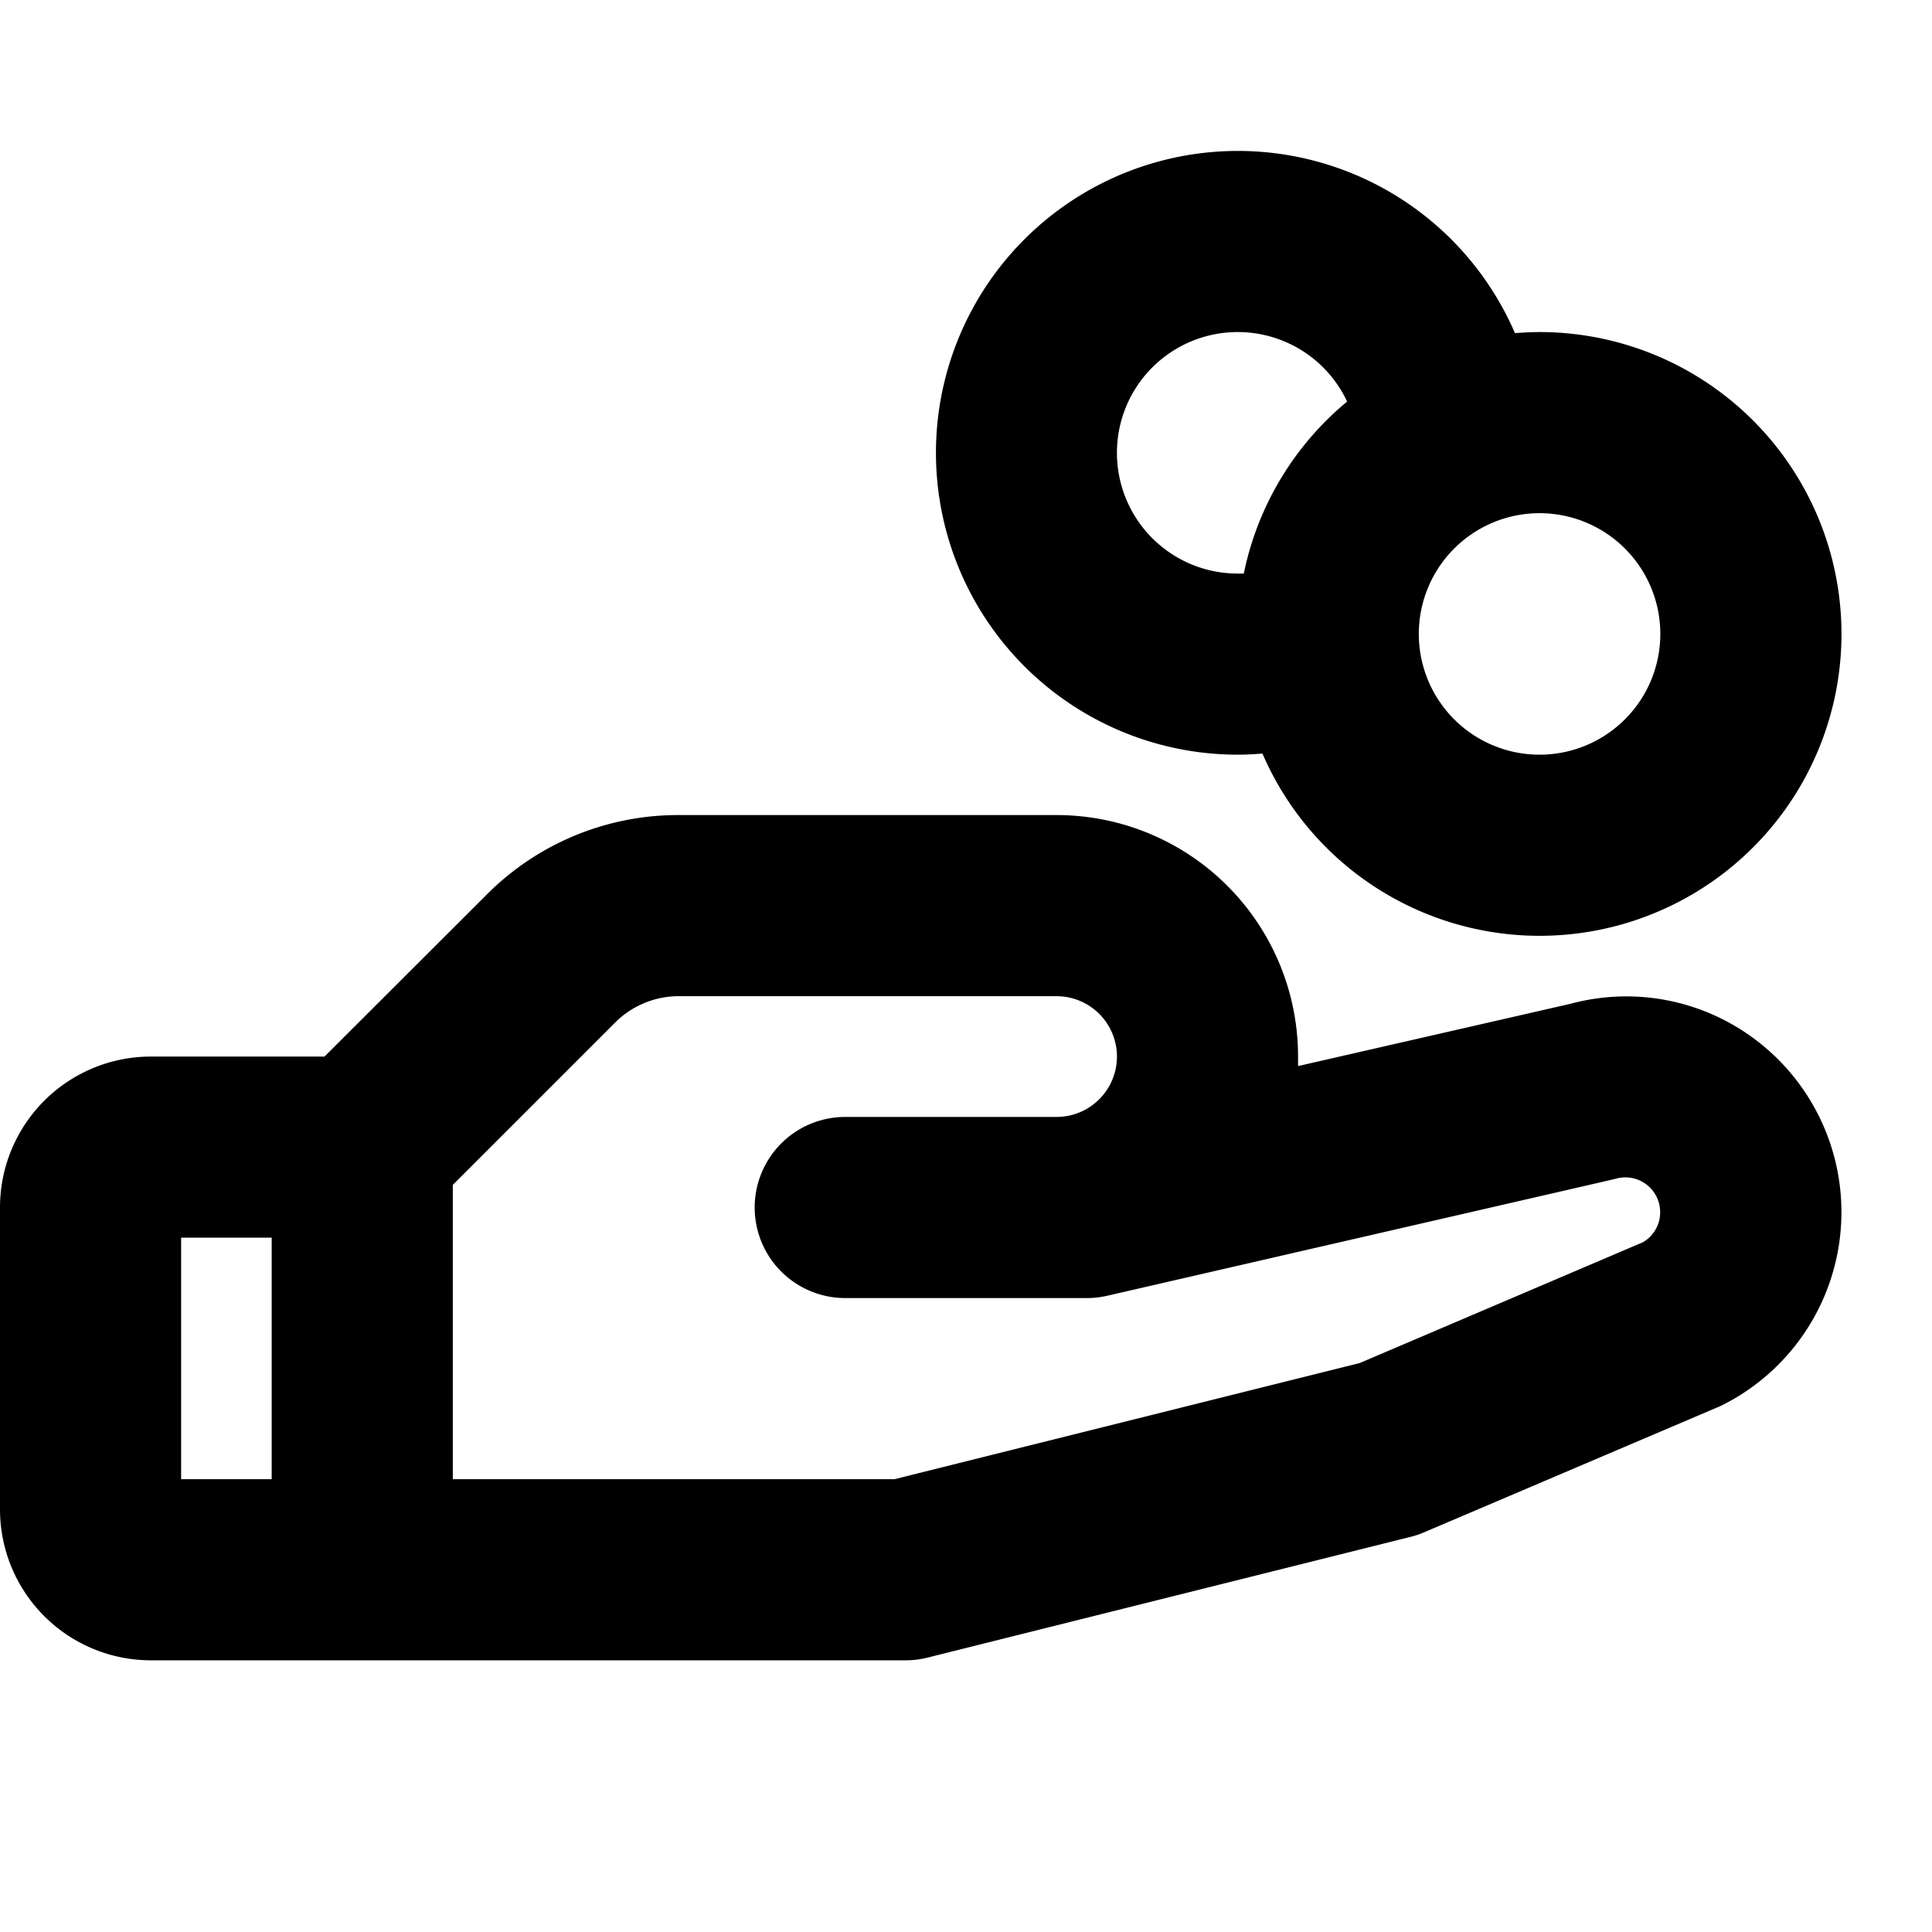 <svg xmlns="http://www.w3.org/2000/svg" width="32" height="32" fill="currentColor" viewBox="0 0 256 256"><path d="M232.76,137.88A28.39,28.39,0,0,0,208.13,133L172,141.26c0-.42,0-.84,0-1.26a32,32,0,0,0-32-32H89.94a35.76,35.76,0,0,0-25.45,10.54L43,140H20A20,20,0,0,0,0,160v40a20,20,0,0,0,20,20H120a11.89,11.89,0,0,0,2.91-.36l64-16a11.4,11.4,0,0,0,1.79-.6l38.82-16.54c.23-.09.45-.19.67-.3a28.61,28.61,0,0,0,4.57-48.32ZM24,164H36v32H24Zm193.68.61-37.51,16L118.52,196H60V157l21.46-21.46A11.93,11.93,0,0,1,89.94,132H140a8,8,0,0,1,0,16H112a12,12,0,0,0,0,24h32a12.19,12.19,0,0,0,2.69-.3l67-15.41.47-.12a4.61,4.61,0,0,1,5.82,4.44A4.58,4.58,0,0,1,217.68,164.61ZM164,100c1.1,0,2.2-.06,3.28-.15A40,40,0,1,0,204,44c-1.1,0-2.18.06-3.26.14A40,40,0,1,0,164,100Zm56-16a16,16,0,1,1-16-16A16,16,0,0,1,220,84ZM164,44a16,16,0,0,1,14.5,9.21A40,40,0,0,0,164.81,76c-.27,0-.54,0-.81,0a16,16,0,0,1,0-32Z"></path></svg>